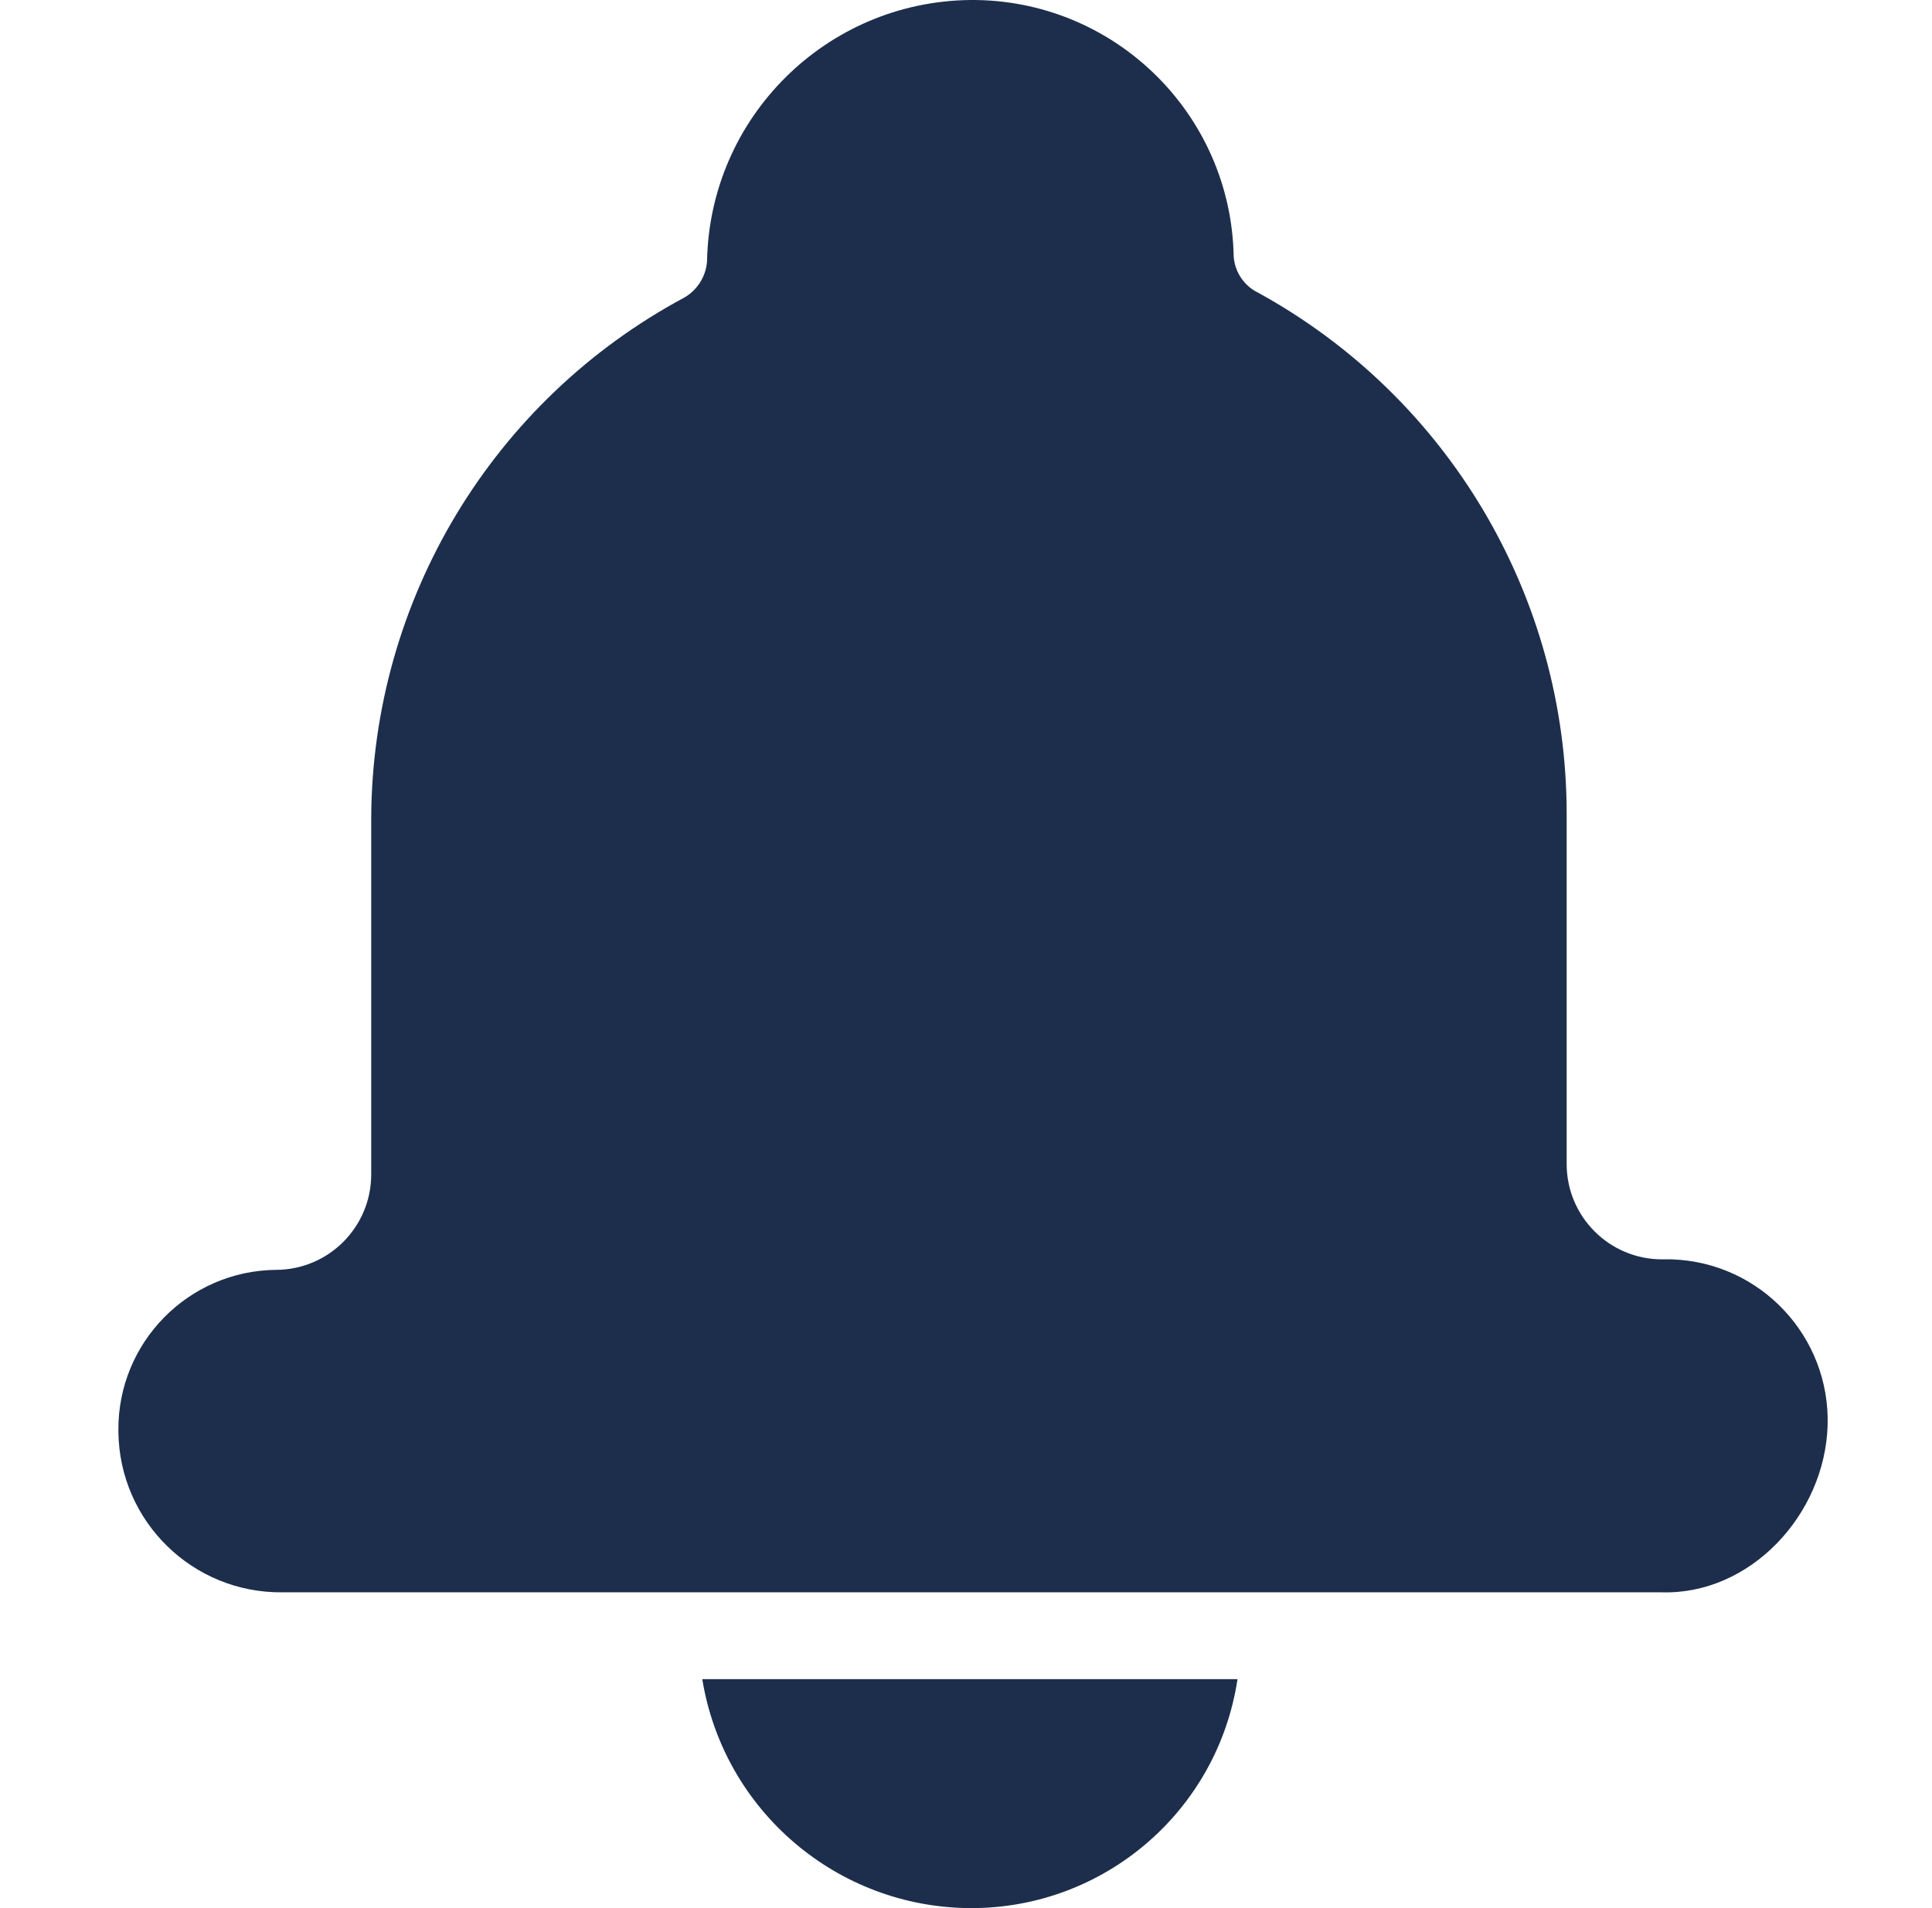 <svg width="81" height="80" viewBox="0 0 81 80" fill="none" xmlns="http://www.w3.org/2000/svg">
<g clip-path="url(#clip0_144_1467)">
<path d="M40.683 80C46.282 80.023 51.05 75.936 51.883 70.4H29.443C30.342 75.916 35.095 79.975 40.683 80Z" fill="#1D2E4C"/>
<path d="M70.083 52.8H69.683C67.474 52.8 65.683 51.01 65.683 48.8V34.08C65.668 25.003 60.718 16.652 52.763 12.28C52.169 11.996 51.773 11.417 51.723 10.76C51.613 4.754 46.69 -0.045 40.683 0C34.643 0.064 29.751 4.921 29.643 10.96C29.594 11.595 29.235 12.164 28.683 12.48C20.644 16.792 15.609 25.158 15.563 34.28V49.24C15.563 51.449 13.772 53.24 11.563 53.24C7.889 53.284 4.941 56.286 4.963 59.96C4.963 59.987 4.963 60.014 4.964 60.041C5.008 63.796 8.088 66.804 11.843 66.76H69.643C73.376 66.882 76.501 63.514 76.623 59.78C76.744 56.047 73.816 52.922 70.083 52.8Z" fill="#1D2E4C"/>
</g>
<defs>
<clipPath id="clip0_144_1467">
<rect width="80" height="80" fill="white" transform="translate(0.795)"/>
</clipPath>
</defs>
</svg>
